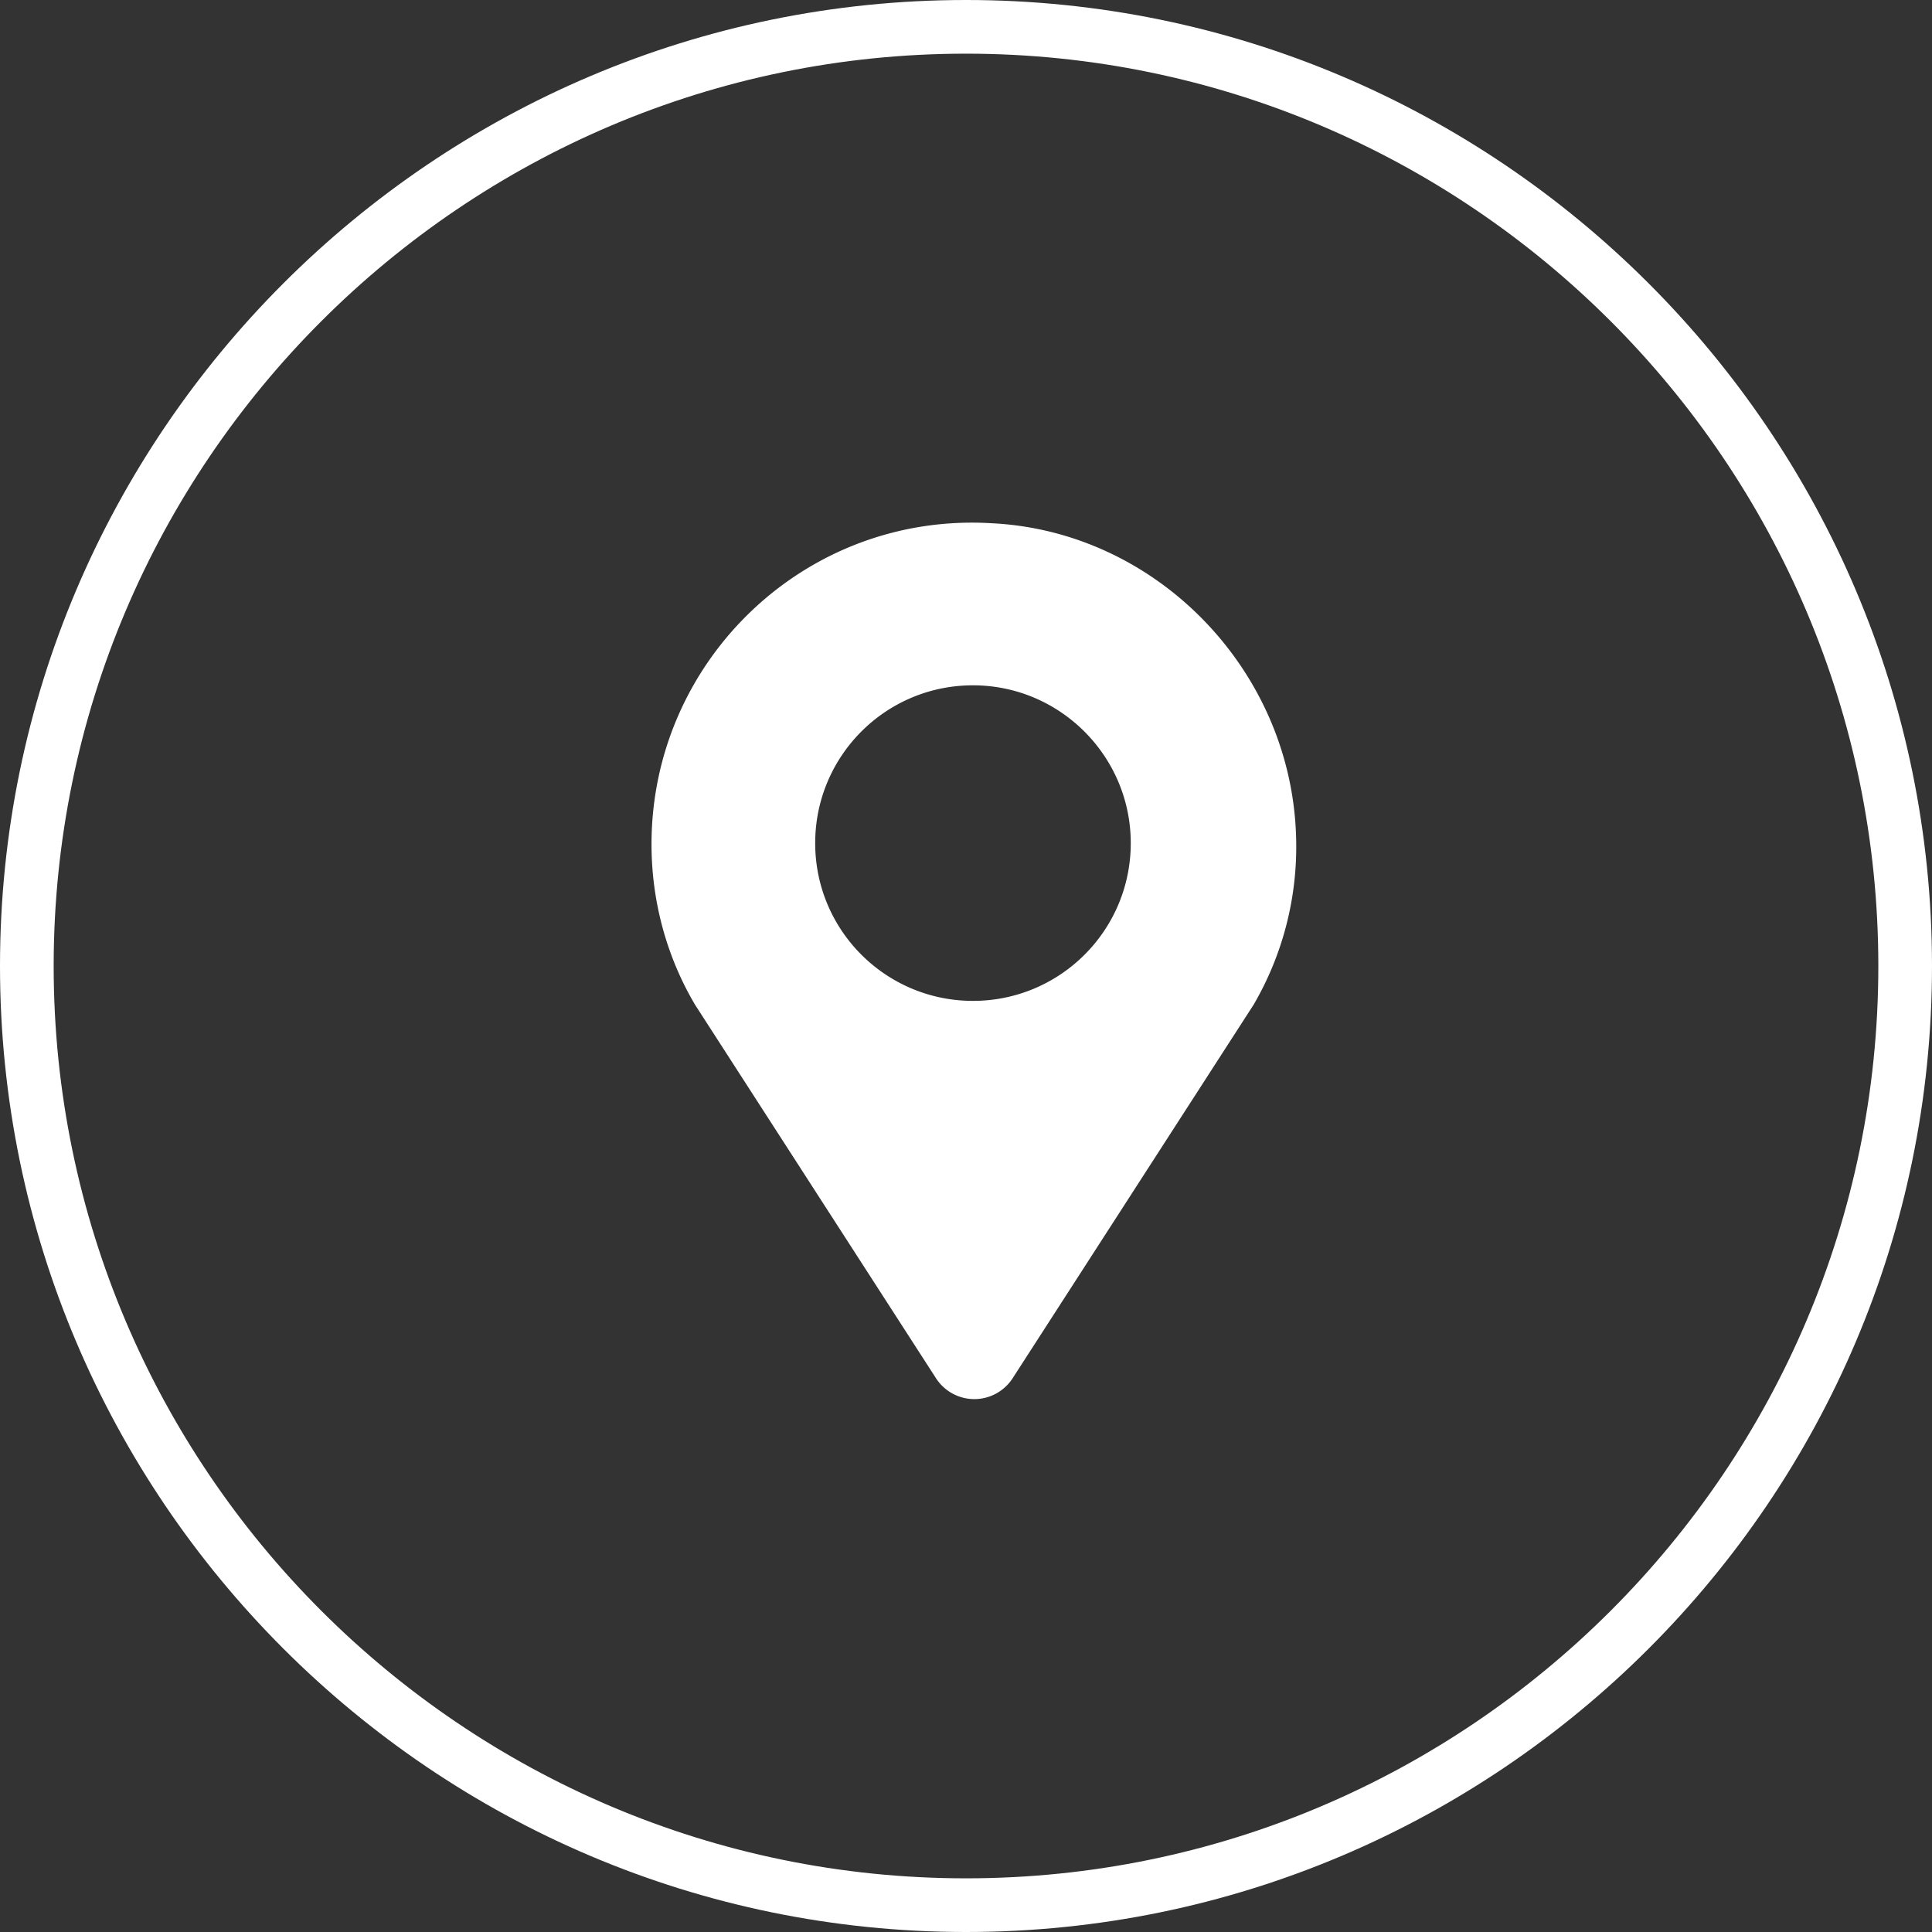 <svg xmlns="http://www.w3.org/2000/svg" width="36" height="36" viewBox="0 0 36 36"><rect x="0" y="0" width="36" height="36" fill="#333333" stroke="none"/><style>.st0{fill:#fff}</style><path class="st0" d="M18 36C8.08 36 0 27.92 0 18S8.08 0 18 0s18 8.08 18 18-8.08 18-18 18zm0-35C8.63 1 1 8.63 1 18s7.63 17 17 17 17-7.63 17-17S27.37 1 18 1z"/><path class="st0" d="M18.48 9.75c-3.47-.21-6.34 2.56-6.34 5.98 0 1.08.29 2.11.81 2.99l4.49 6.96a.85.85 0 001.43 0l4.49-6.96c.53-.91.83-1.99.79-3.15-.1-3.09-2.6-5.67-5.67-5.82zm-.35 8.9c-1.62 0-2.94-1.31-2.94-2.94 0-1.62 1.31-2.94 2.94-2.94 1.62 0 2.94 1.32 2.94 2.94 0 1.63-1.32 2.94-2.94 2.94z"/></svg>